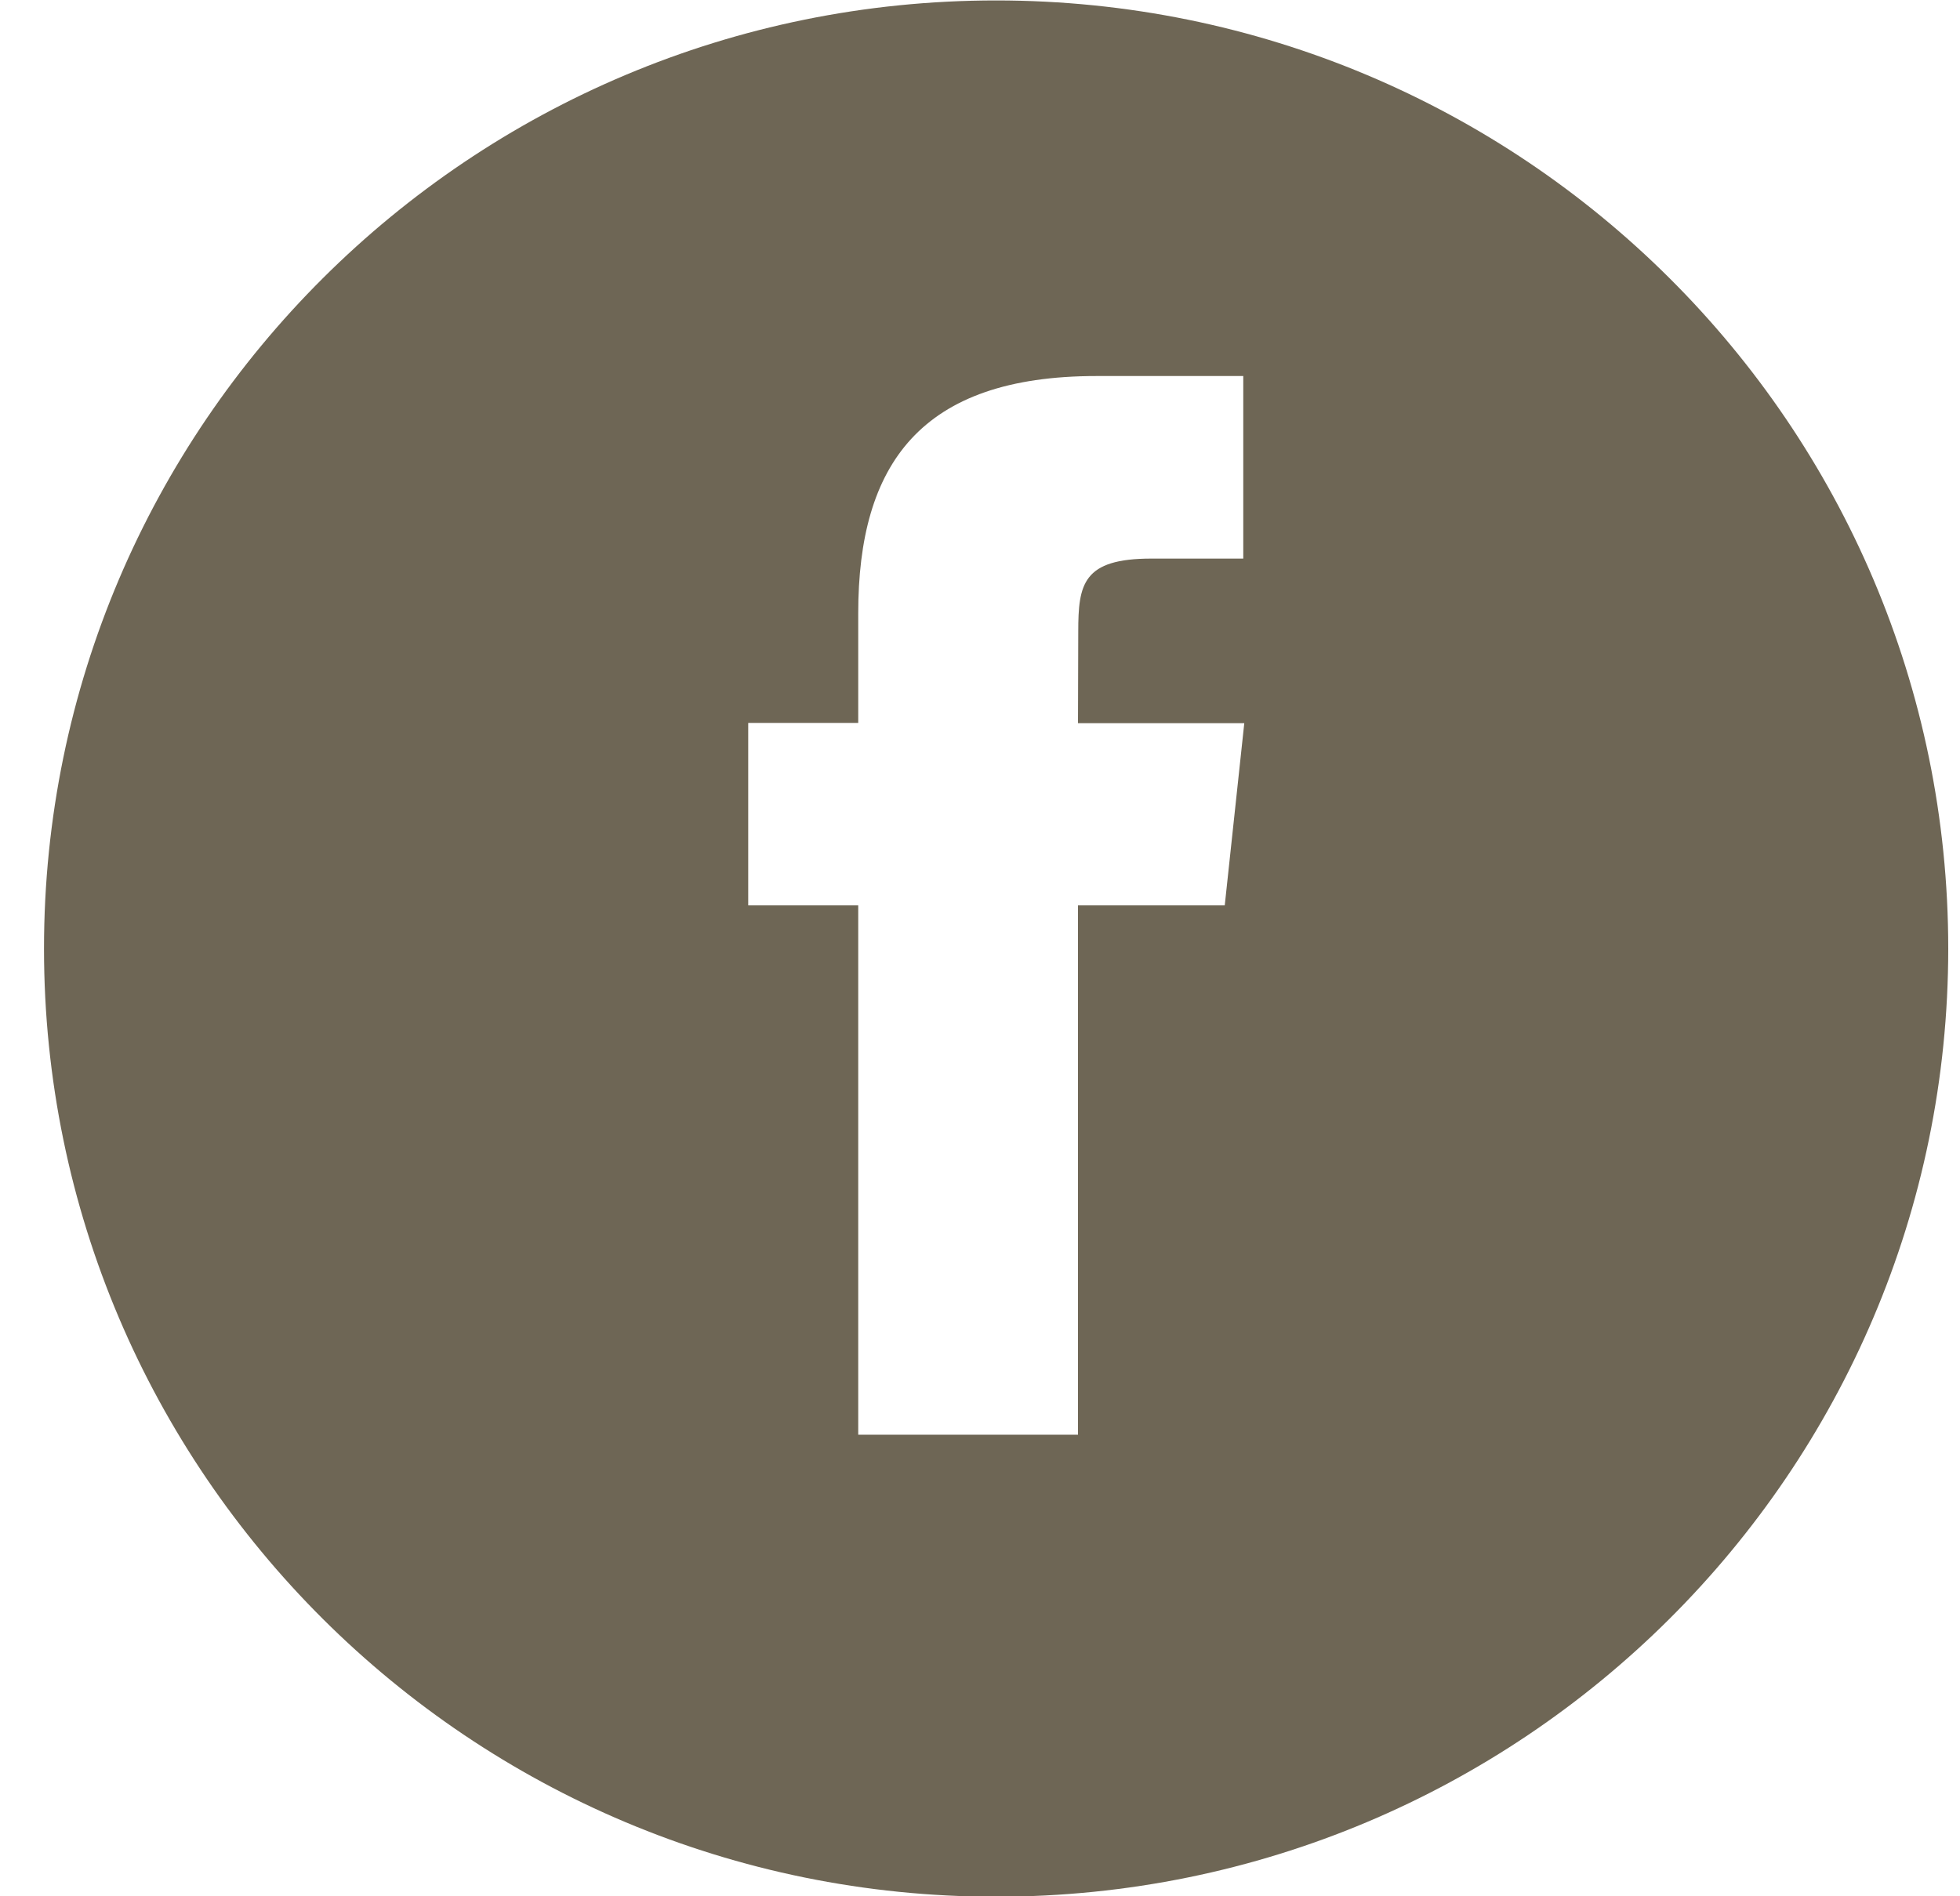 <svg width="31" height="30" viewBox="0 0 31 30" fill="none" xmlns="http://www.w3.org/2000/svg">
<path d="M15.755 0.007C7.44 0.007 0.696 6.724 0.696 15.007C0.696 23.29 7.44 30.007 15.755 30.007C24.07 30.007 30.814 23.29 30.814 15.007C30.814 6.72 24.074 0.007 15.755 0.007ZM19.371 14.324H17.05V22.698H13.574V14.324H11.834V11.437H13.574V9.703C13.574 7.347 14.556 5.949 17.343 5.949H19.664V8.837H18.212C17.126 8.837 17.054 9.24 17.054 9.995L17.05 11.441H19.68L19.371 14.324Z" fill="#6E6655"/>
</svg>
